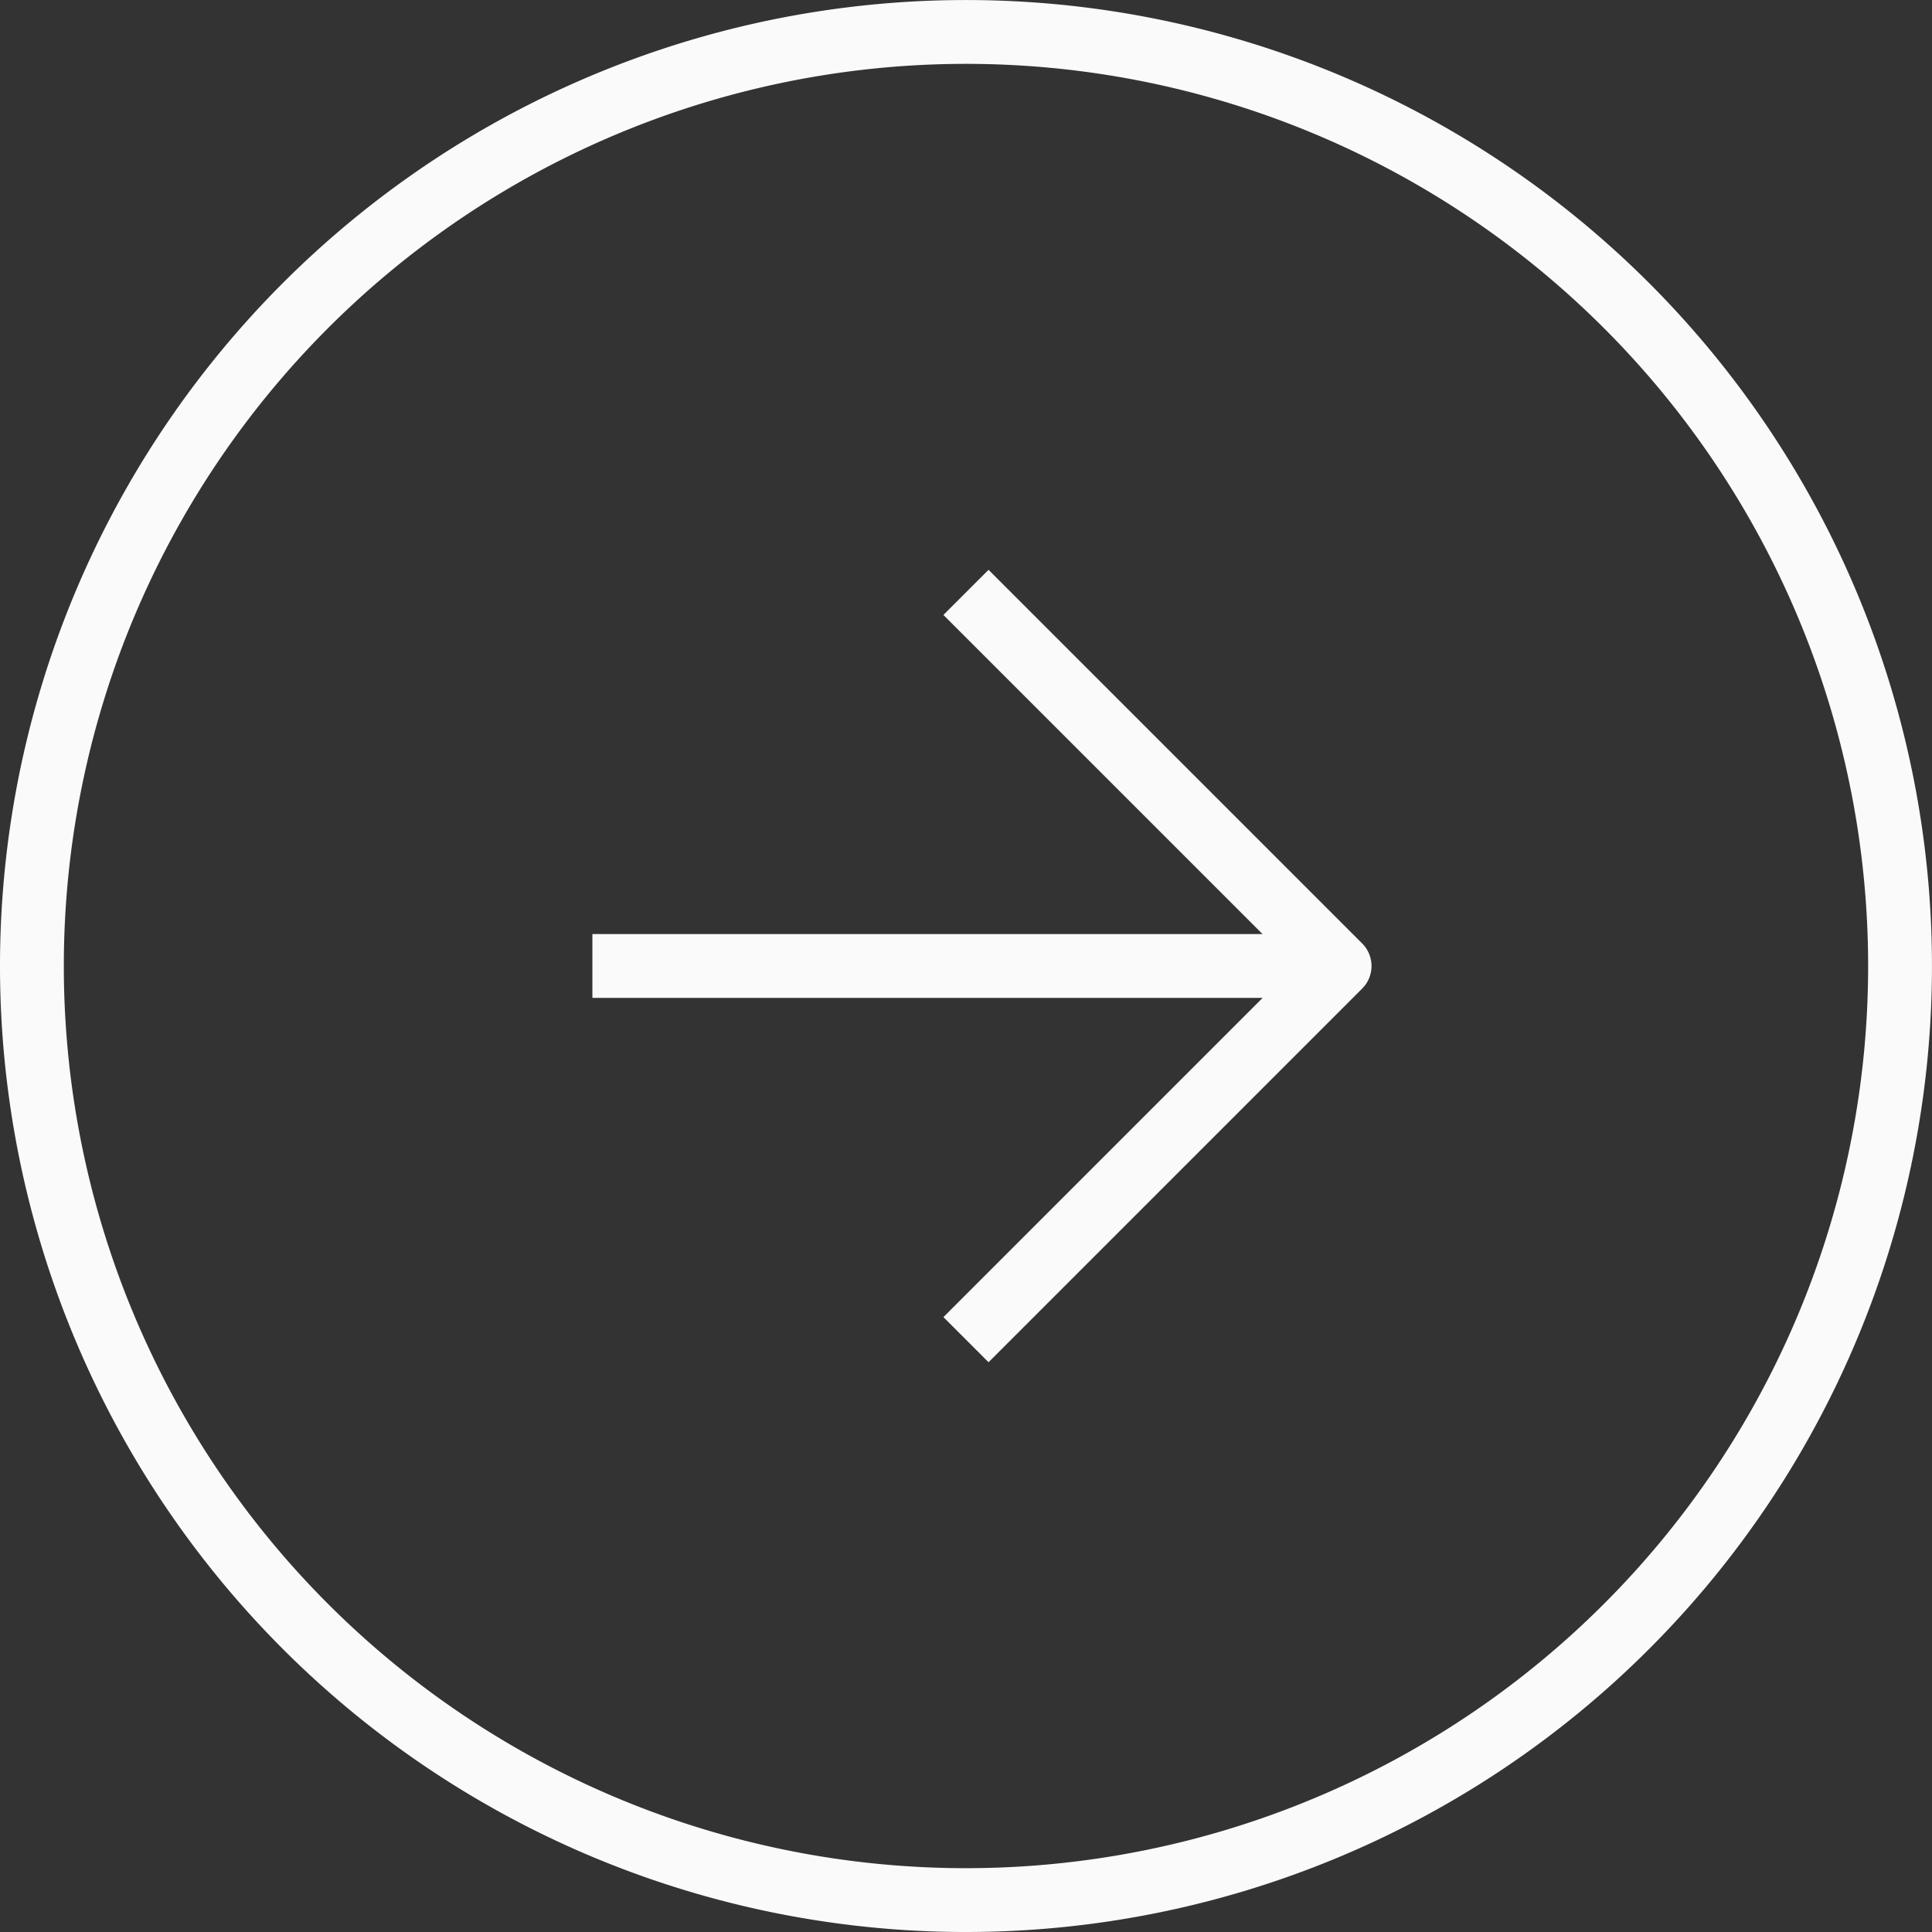 <svg xmlns="http://www.w3.org/2000/svg" width="60.537" height="60.537" viewBox="0 0 60.537 60.537">
  <rect x="0" y="0" width="60.537" height="60.537" fill="#333333" stroke="none"/>
  <g id="Grupo_14103" data-name="Grupo 14103" transform="translate(1 1)">
    <path id="Icon" d="M0,29.268A29.268,29.268,0,1,1,29.268,58.537,29.268,29.268,0,0,1,0,29.268Z" fill="none" stroke="#fafafa" stroke-linejoin="round" stroke-width="2"/>
    <path id="Icon-2" data-name="Icon" d="M10,6,21.707,17.707,10,29.415" transform="translate(19.268 11.562)" fill="none" stroke="#fafafa" stroke-linejoin="round" stroke-width="2"/>
    <path id="Icon-3" data-name="Icon" d="M29.415,10H6" transform="translate(11.562 19.268)" fill="none" stroke="#fafafa" stroke-linejoin="round" stroke-width="2"/>
  </g>
</svg>
